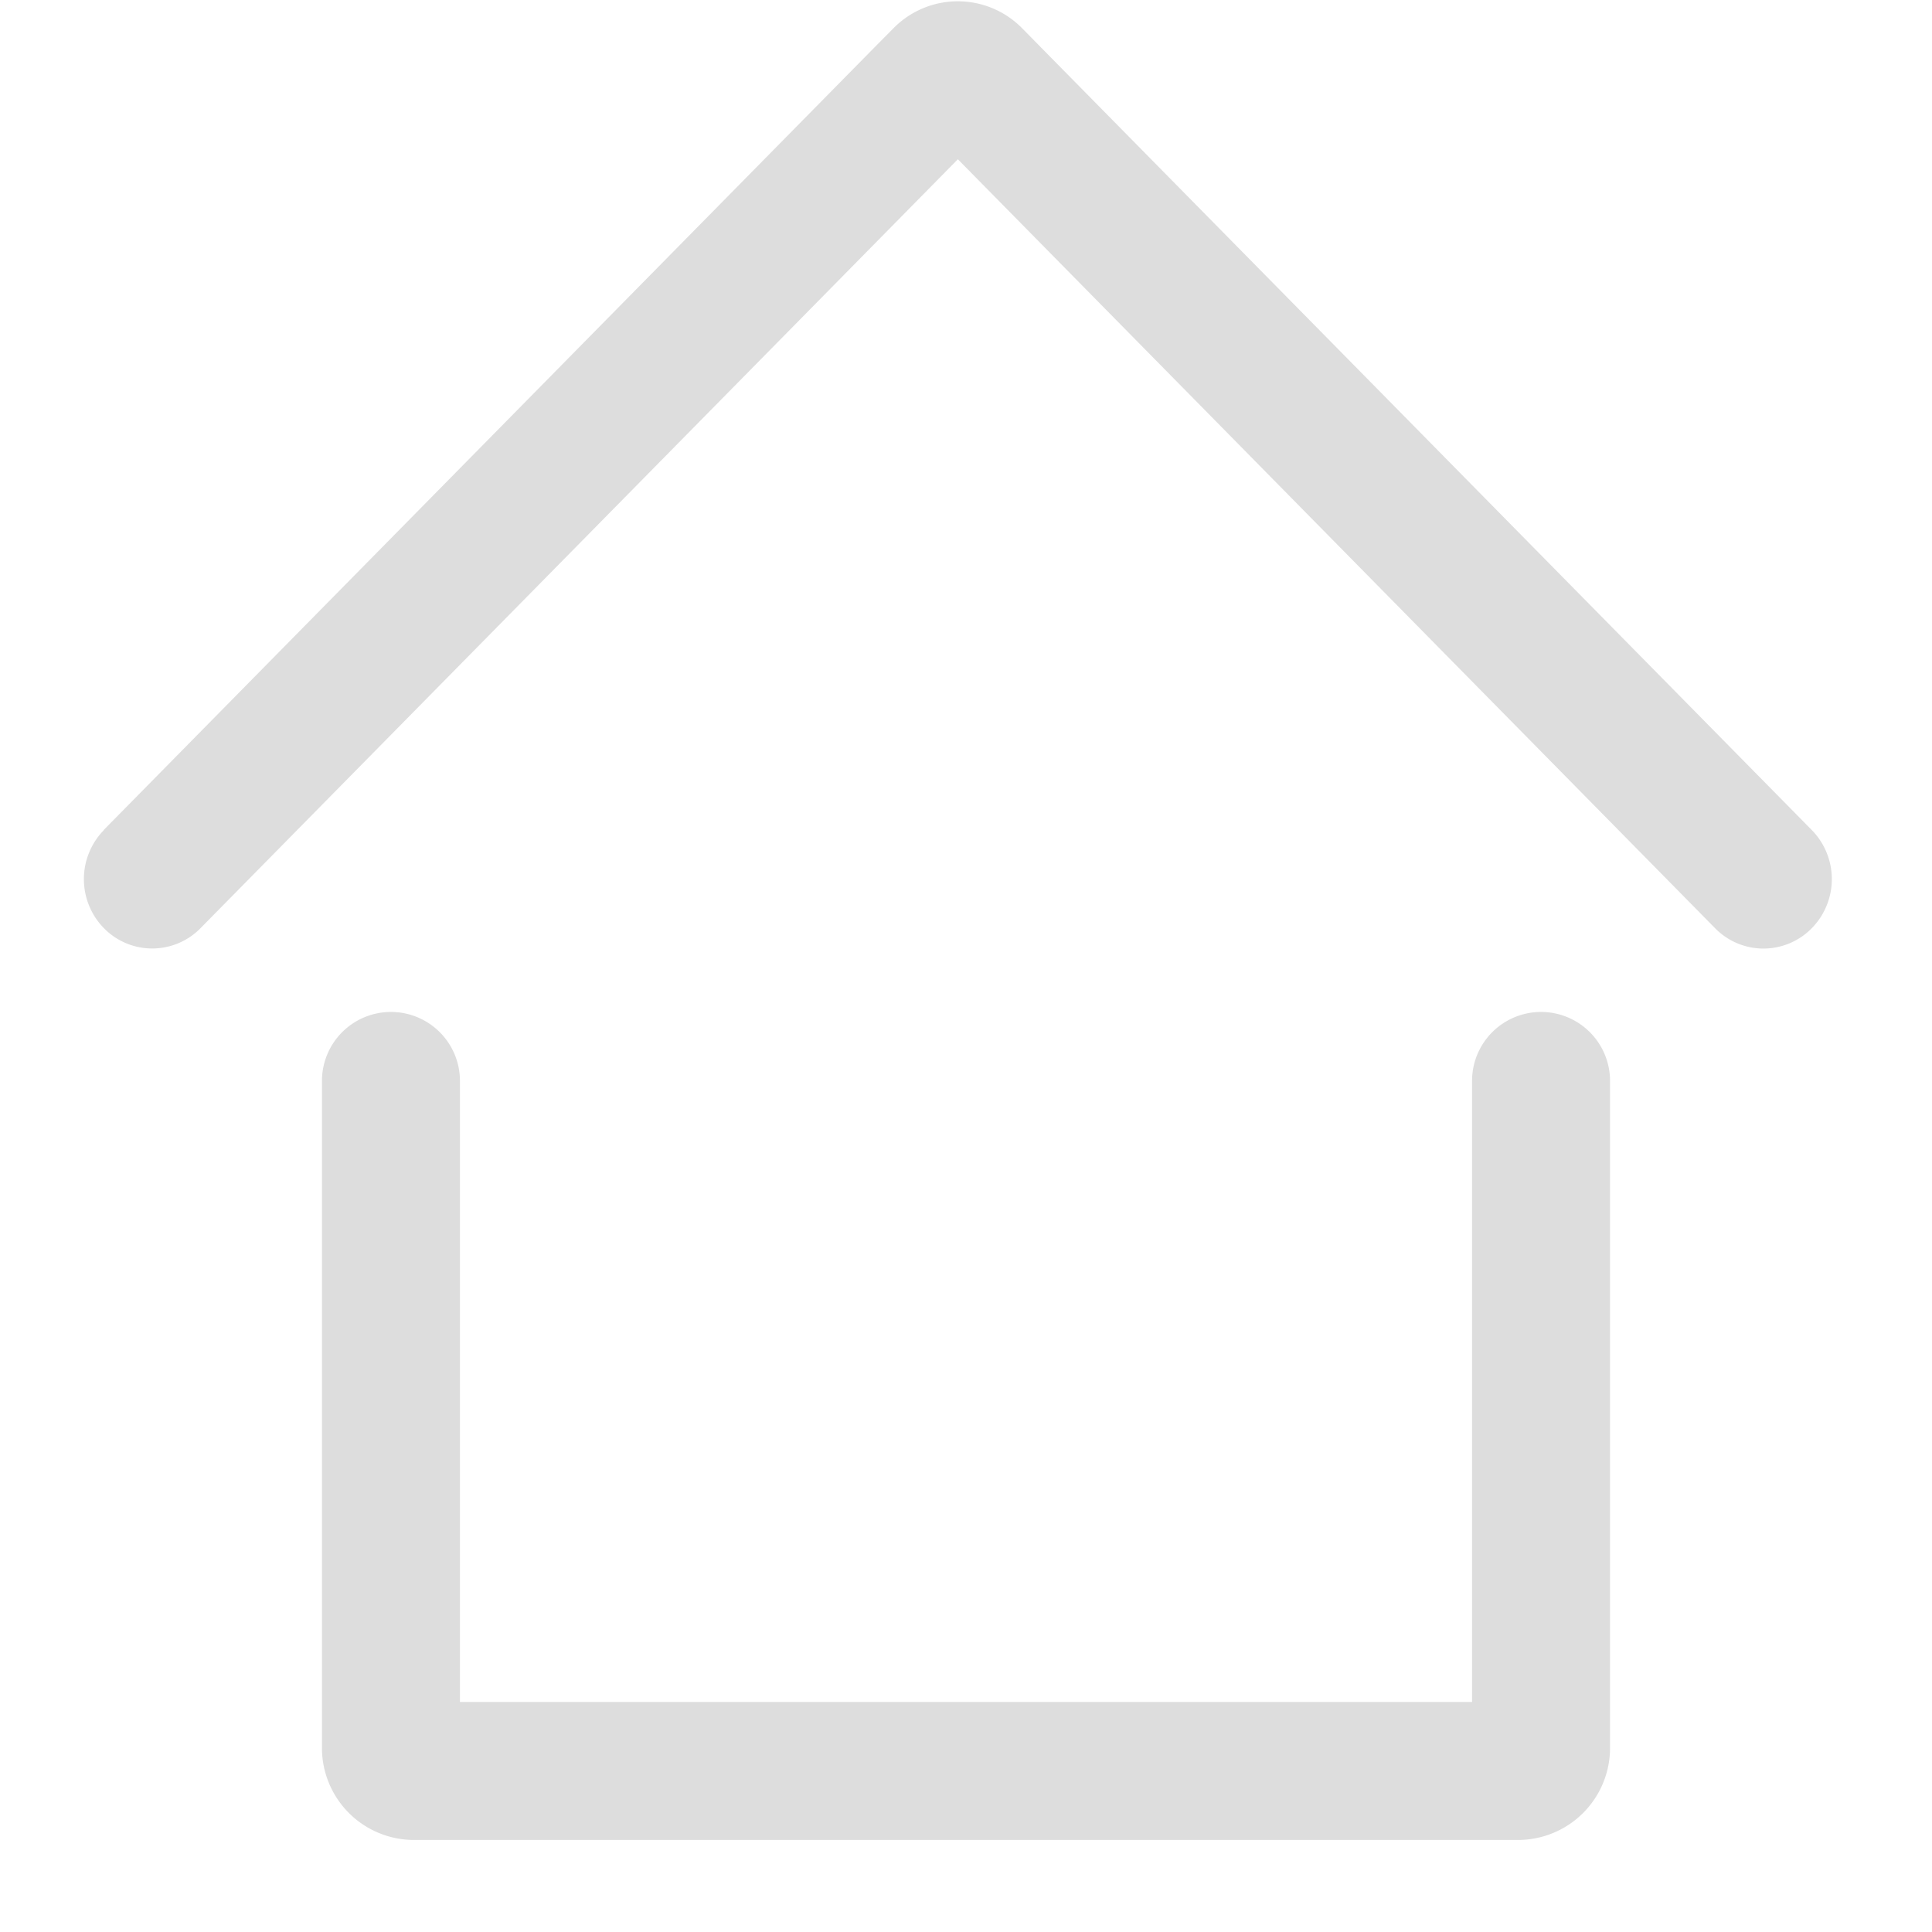 <svg xmlns="http://www.w3.org/2000/svg" width="14" height="14" fill="none" viewBox="0 0 14 14"><path fill="#DDD" fill-rule="evenodd" d="M.753 6.015a.508.508 0 0 0 0 .711.49.49 0 0 0 .7 0l5.488-5.572 5.487 5.572a.49.49 0 0 0 .701 0 .508.508 0 0 0 0-.711L7.525.325 7.407.205a.654.654 0 0 0-.933 0l-.117.118-5.604 5.69Zm2.08 1.318a.5.5 0 0 1 .5.5v4.5h7.334v-4.5a.5.5 0 1 1 1 0v4.834a.667.667 0 0 1-.667.666H3a.667.667 0 0 1-.667-.666V7.833a.5.5 0 0 1 .5-.5Z" clip-rule="evenodd"/></svg>